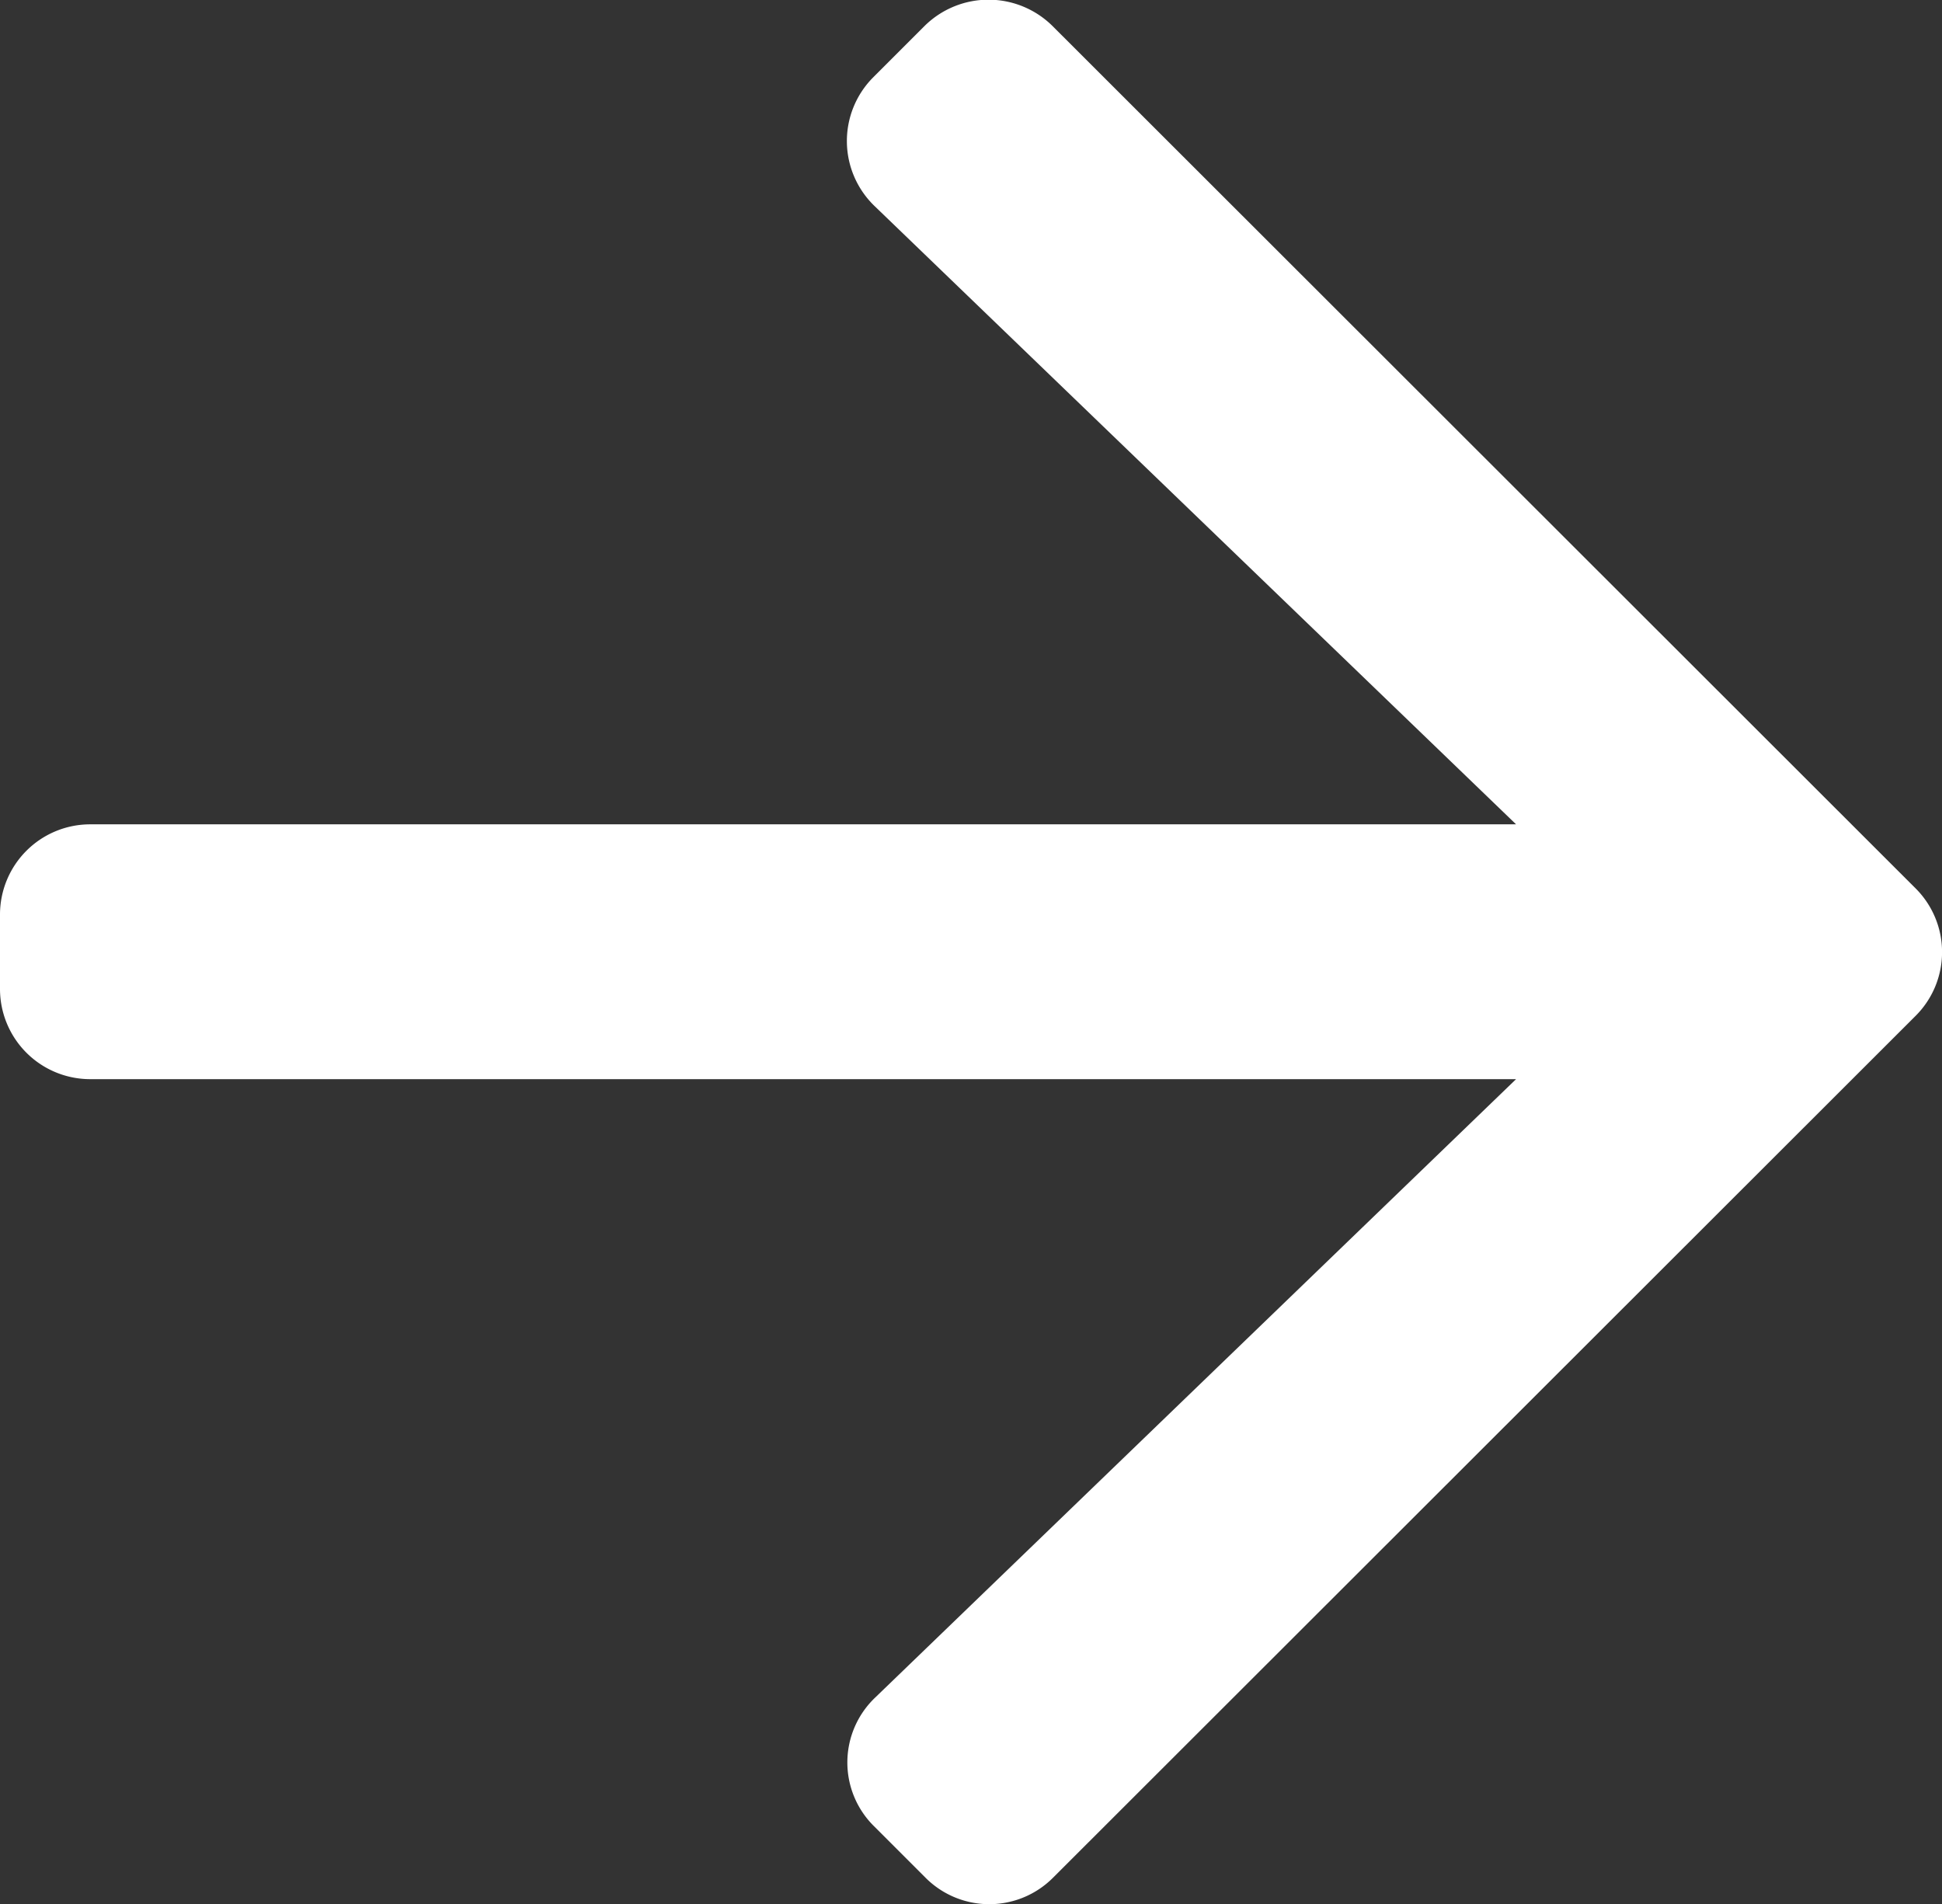 <svg xmlns="http://www.w3.org/2000/svg" width="18.124" height="17.77" viewBox="0 0 18.124 17.77">
  <rect x="0" y="0" width="18.124" height="17.77" fill="#333333" stroke="none"/>
  <path id="Path_27181" data-name="Path 27181" d="M97.222,133.172l8.044-8.051a.84.84,0,0,1,1.189,0l8.044,8.051a.84.84,0,0,1,0,1.189l-.483.483a.836.836,0,0,1-1.2-.014l-5.77-5.98v13.31a.842.842,0,0,1-.839.839h-.7a.842.842,0,0,1-.839-.839V128.85l-5.77,5.987a.842.842,0,0,1-1.2.014l-.483-.483A.849.849,0,0,1,97.222,133.172Z" transform="translate(142.999 -96.975) rotate(90)" fill="#fff"/>
</svg>
